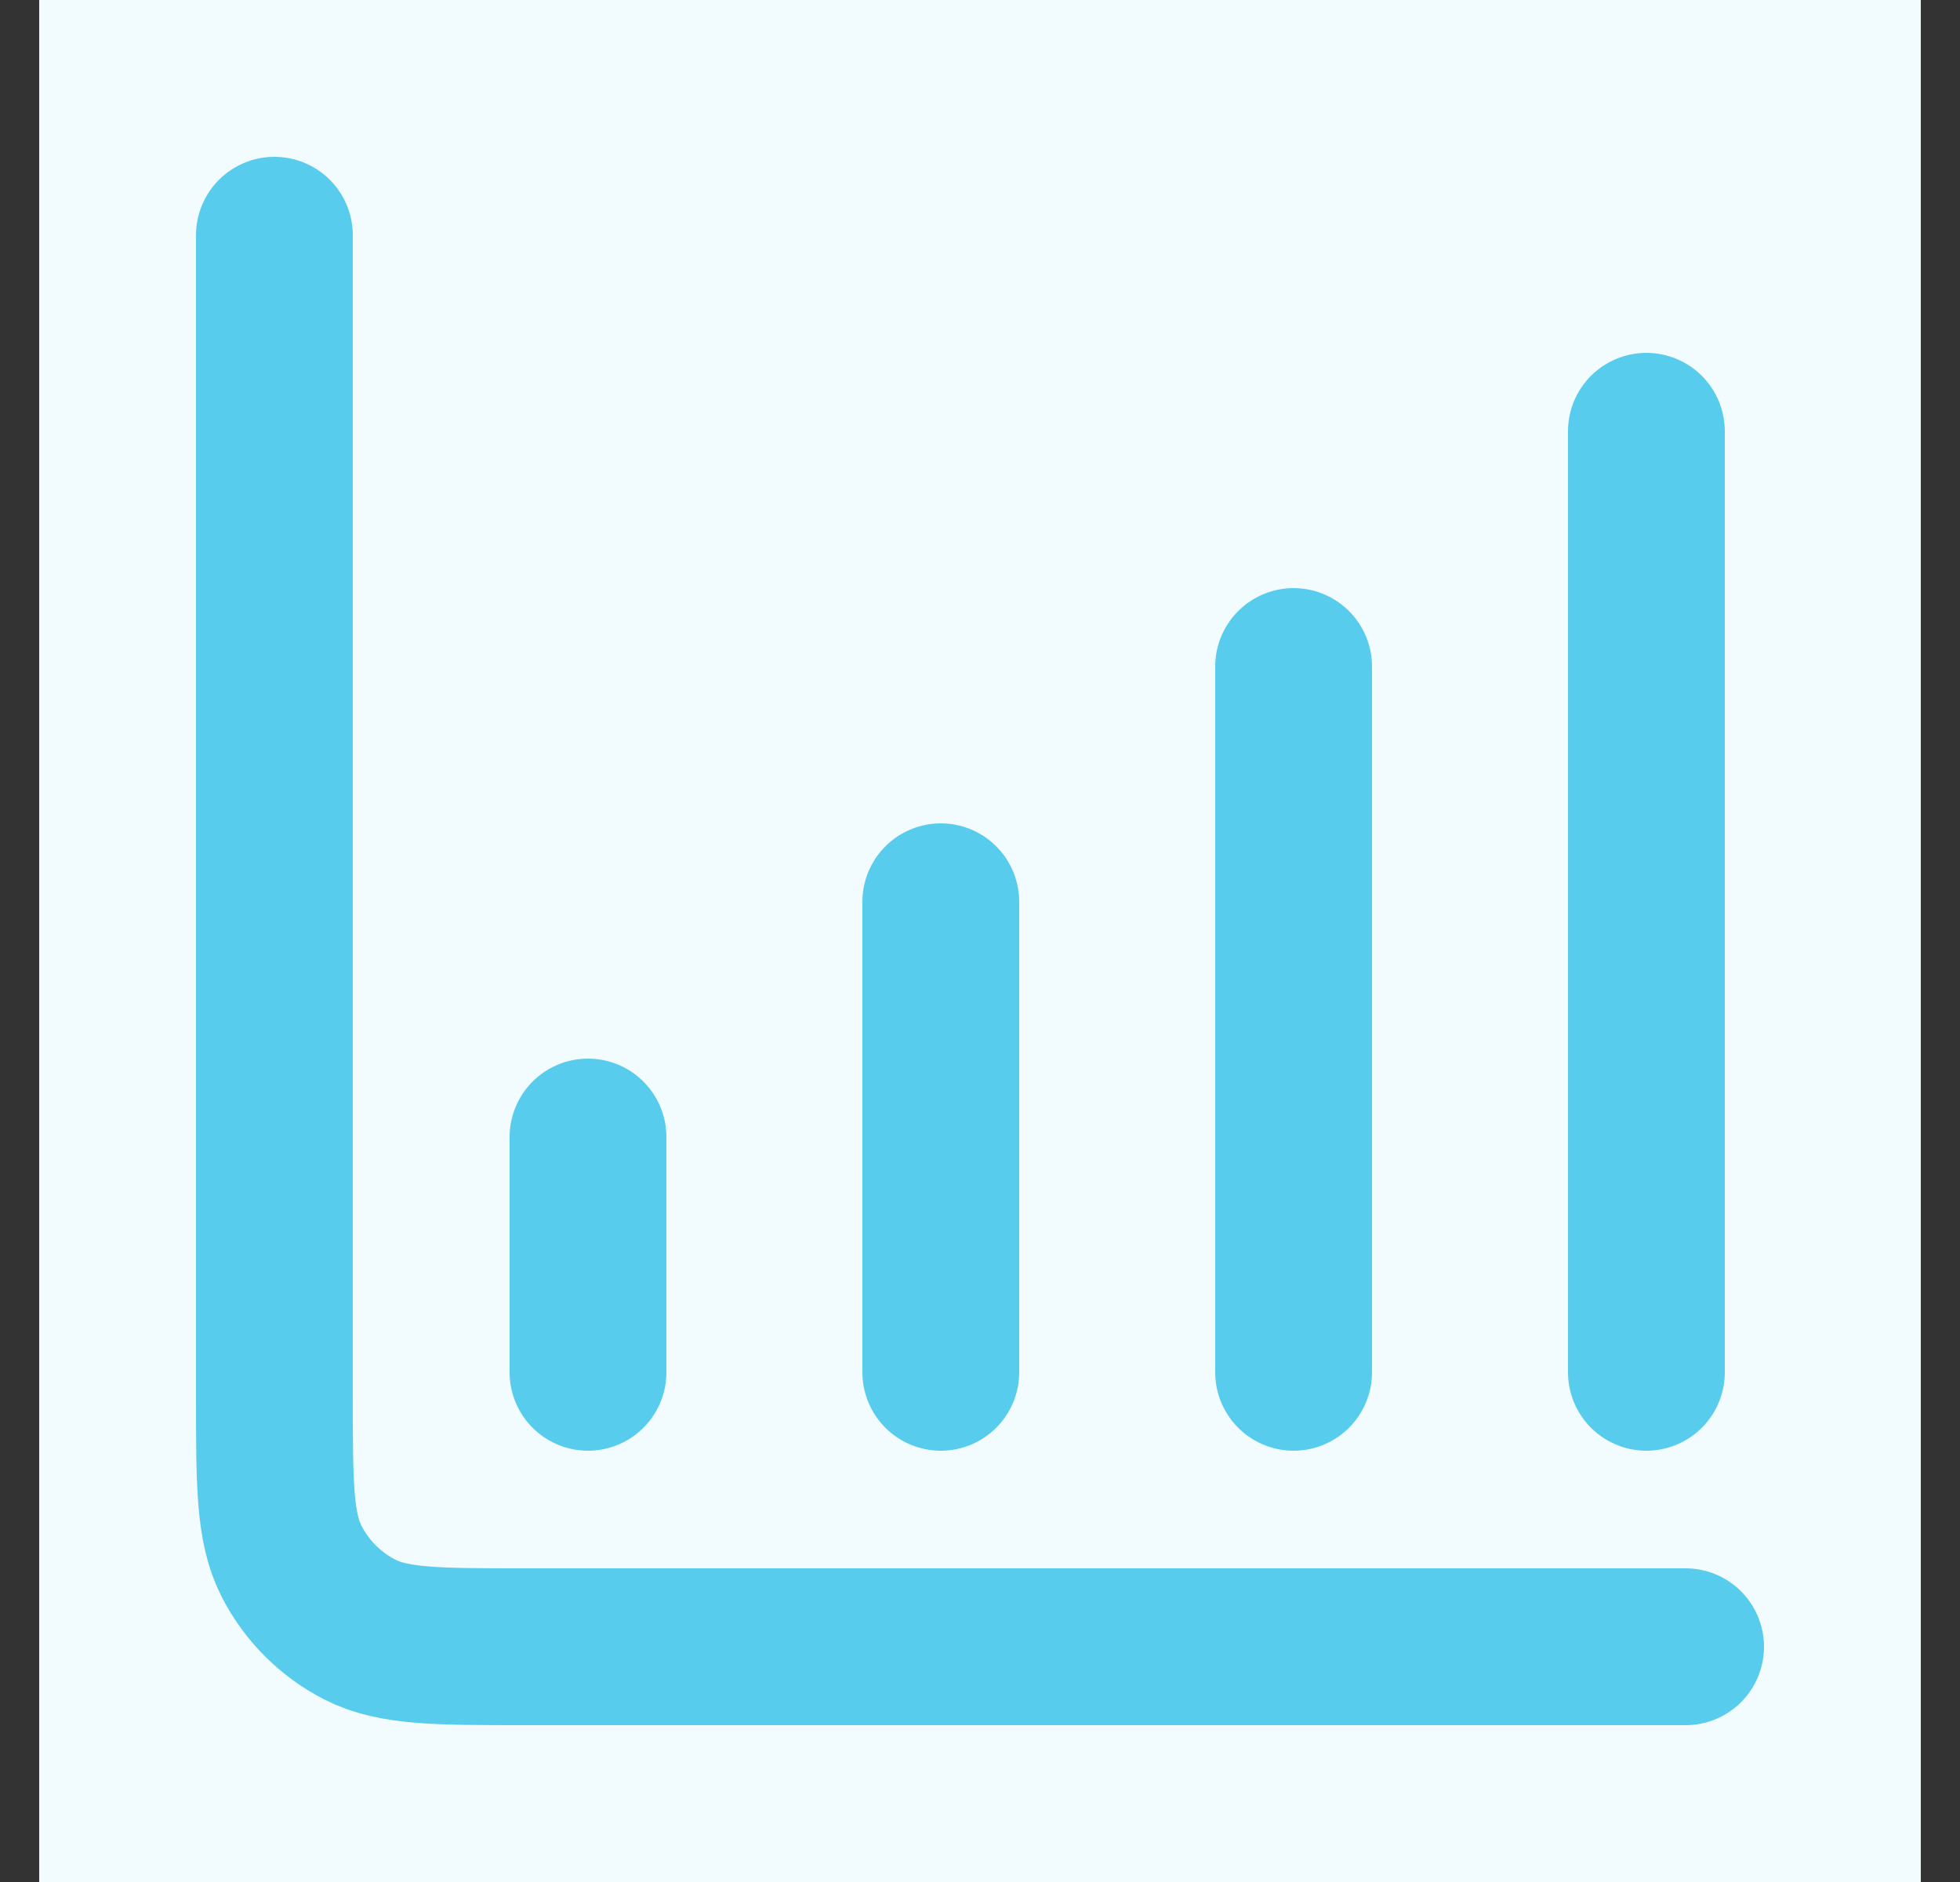 <svg width="25" height="24" viewBox="0 0 25 24" fill="none" xmlns="http://www.w3.org/2000/svg">
<rect x="0" y="0" width="25" height="24" fill="#333333" stroke="none"/>
<rect width="24" height="24" transform="translate(0.5)" fill="#F2FBFD"/>
<path d="M21.5 21H6.7C5.58 21 5.02 21 4.592 20.782C4.216 20.59 3.91 20.284 3.718 19.908C3.5 19.48 3.5 18.92 3.5 17.8V3M7.5 14.5V17.5M12 11.5V17.5M16.5 8.5V17.5M21 5.5V17.5" stroke="#58CCED" stroke-width="2" stroke-linecap="round" stroke-linejoin="round"/>
</svg>
